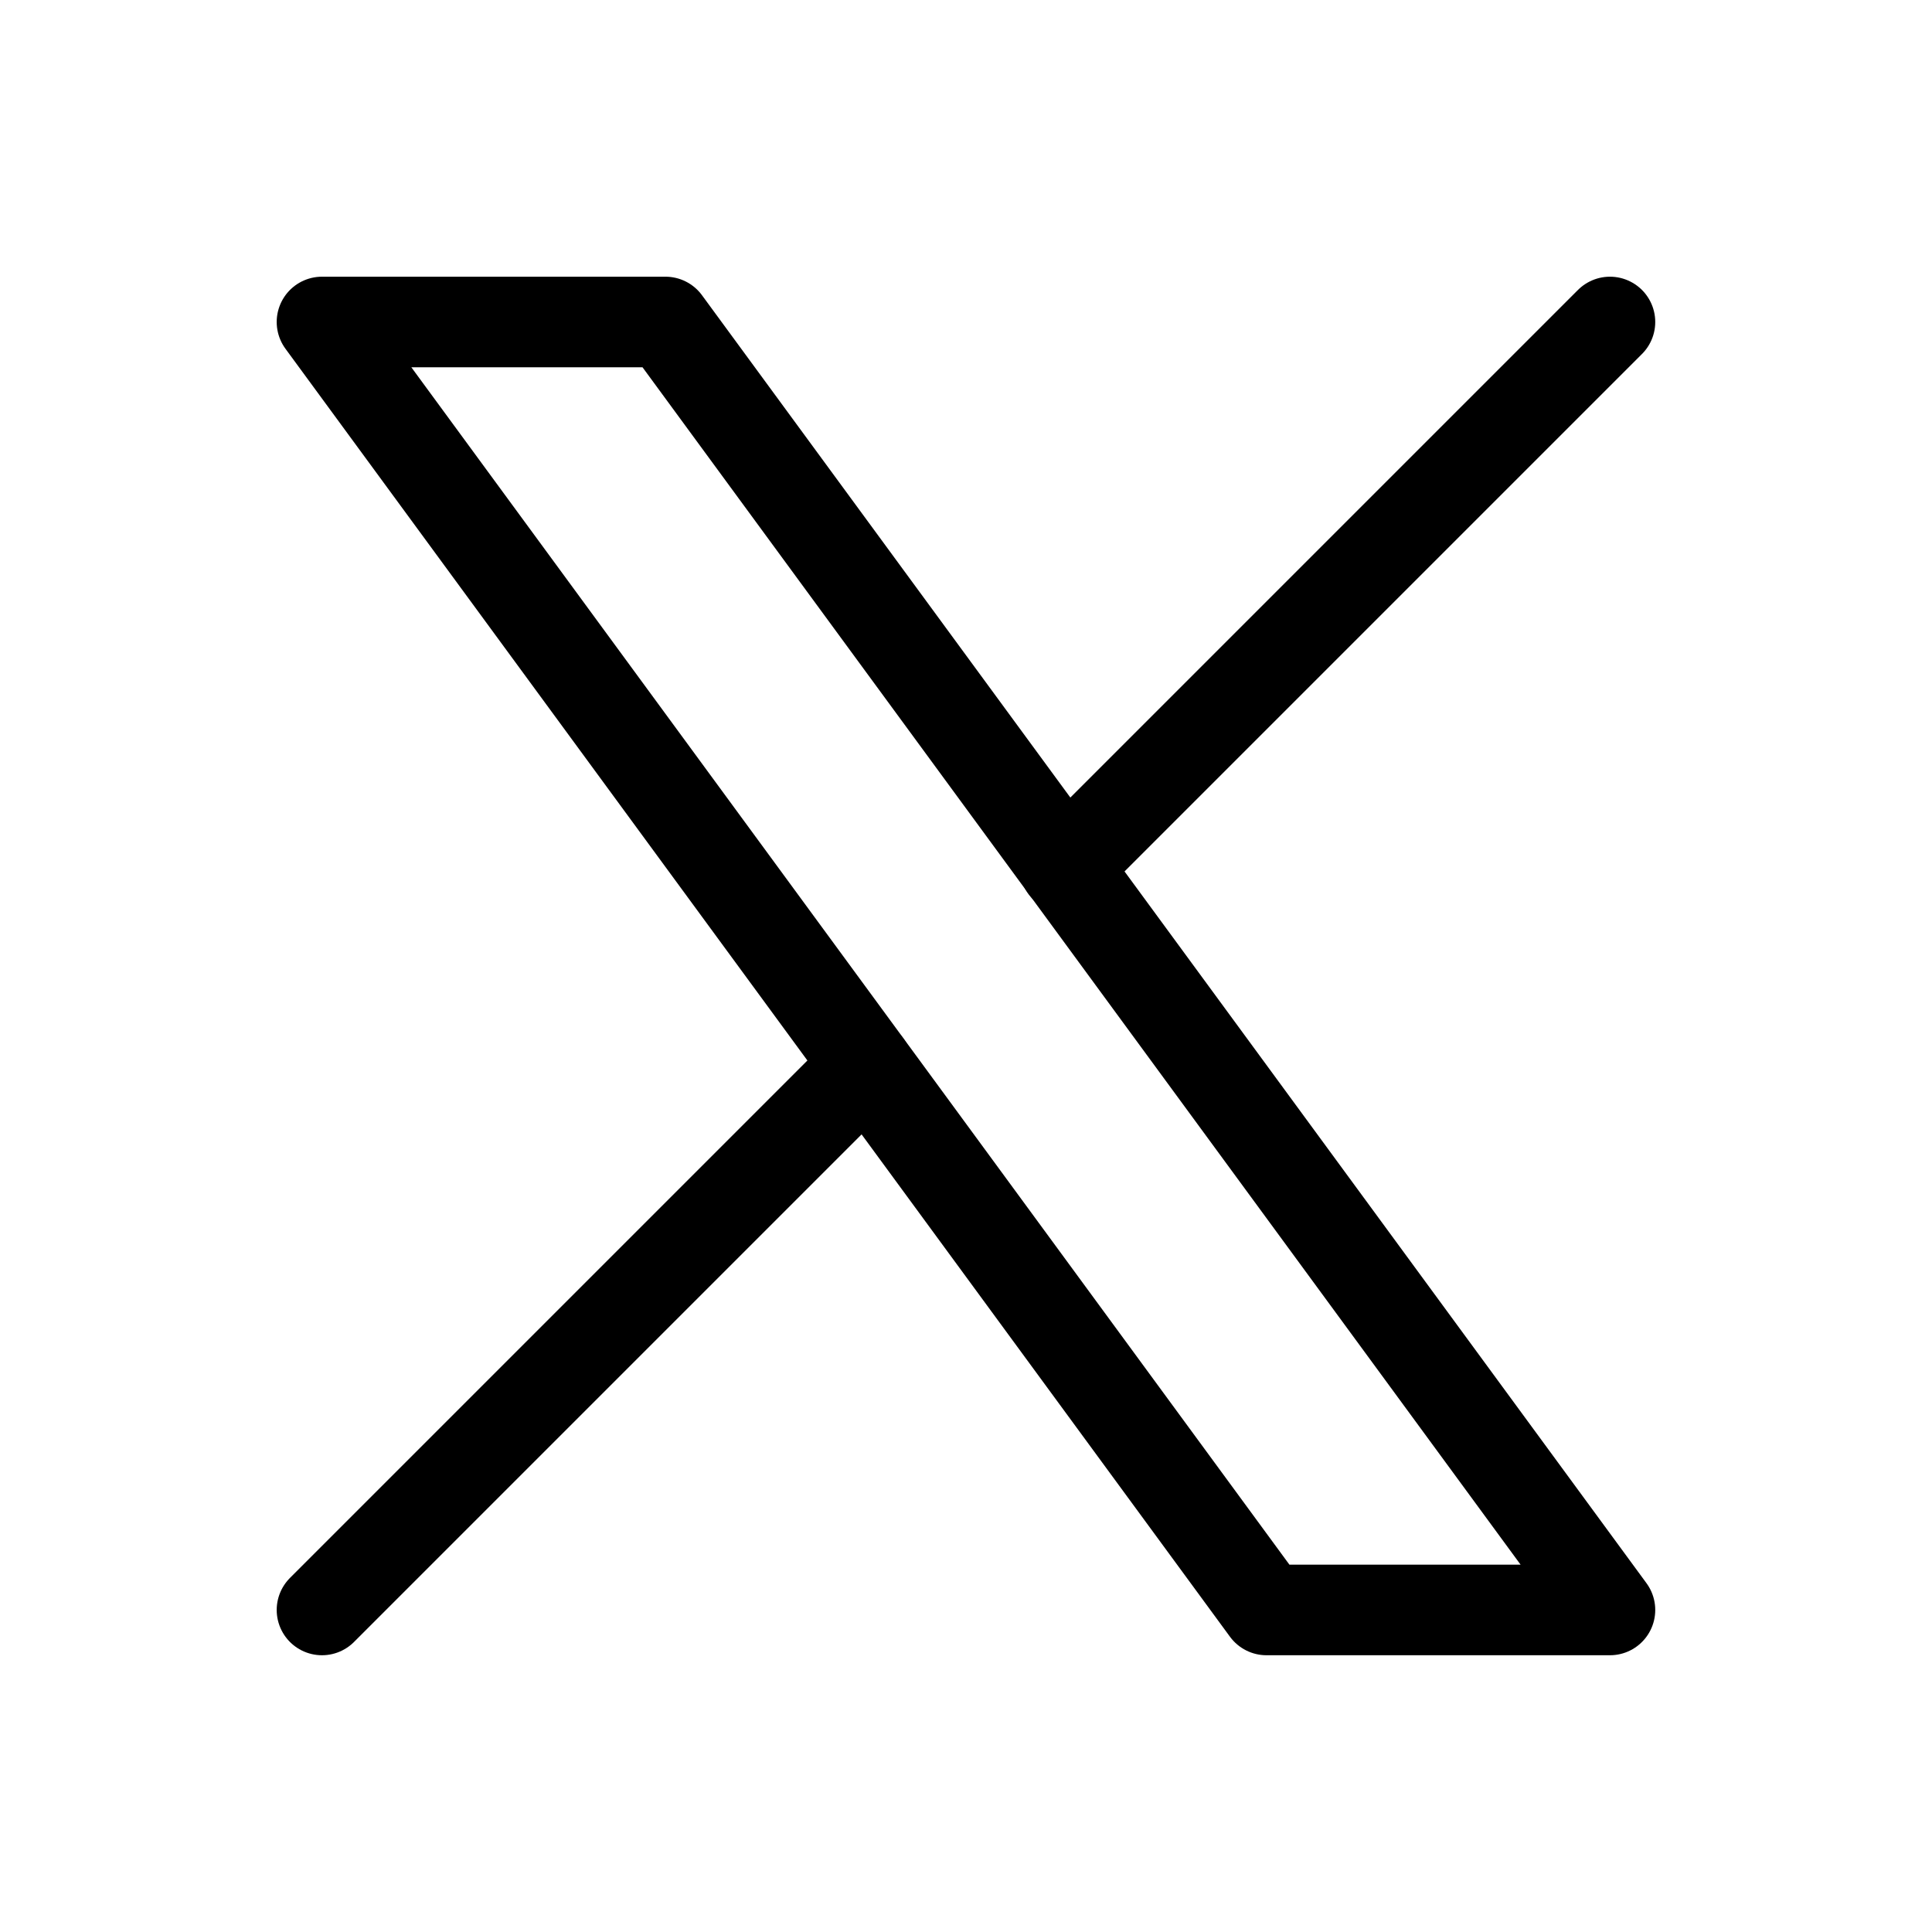 <svg width="32" height="32" viewBox="0 0 32 32" fill="none" xmlns="http://www.w3.org/2000/svg">
<path d="M5.333 5.333L20.977 26.666H26.666L11.022 5.333H5.333Z" stroke="black" stroke-width="1.5" stroke-linecap="round" stroke-linejoin="round"/>
<path d="M5.333 26.666L14.357 17.642M17.637 14.362L26.666 5.333" stroke="black" stroke-width="1.5" stroke-linecap="round" stroke-linejoin="round"/>
</svg>
